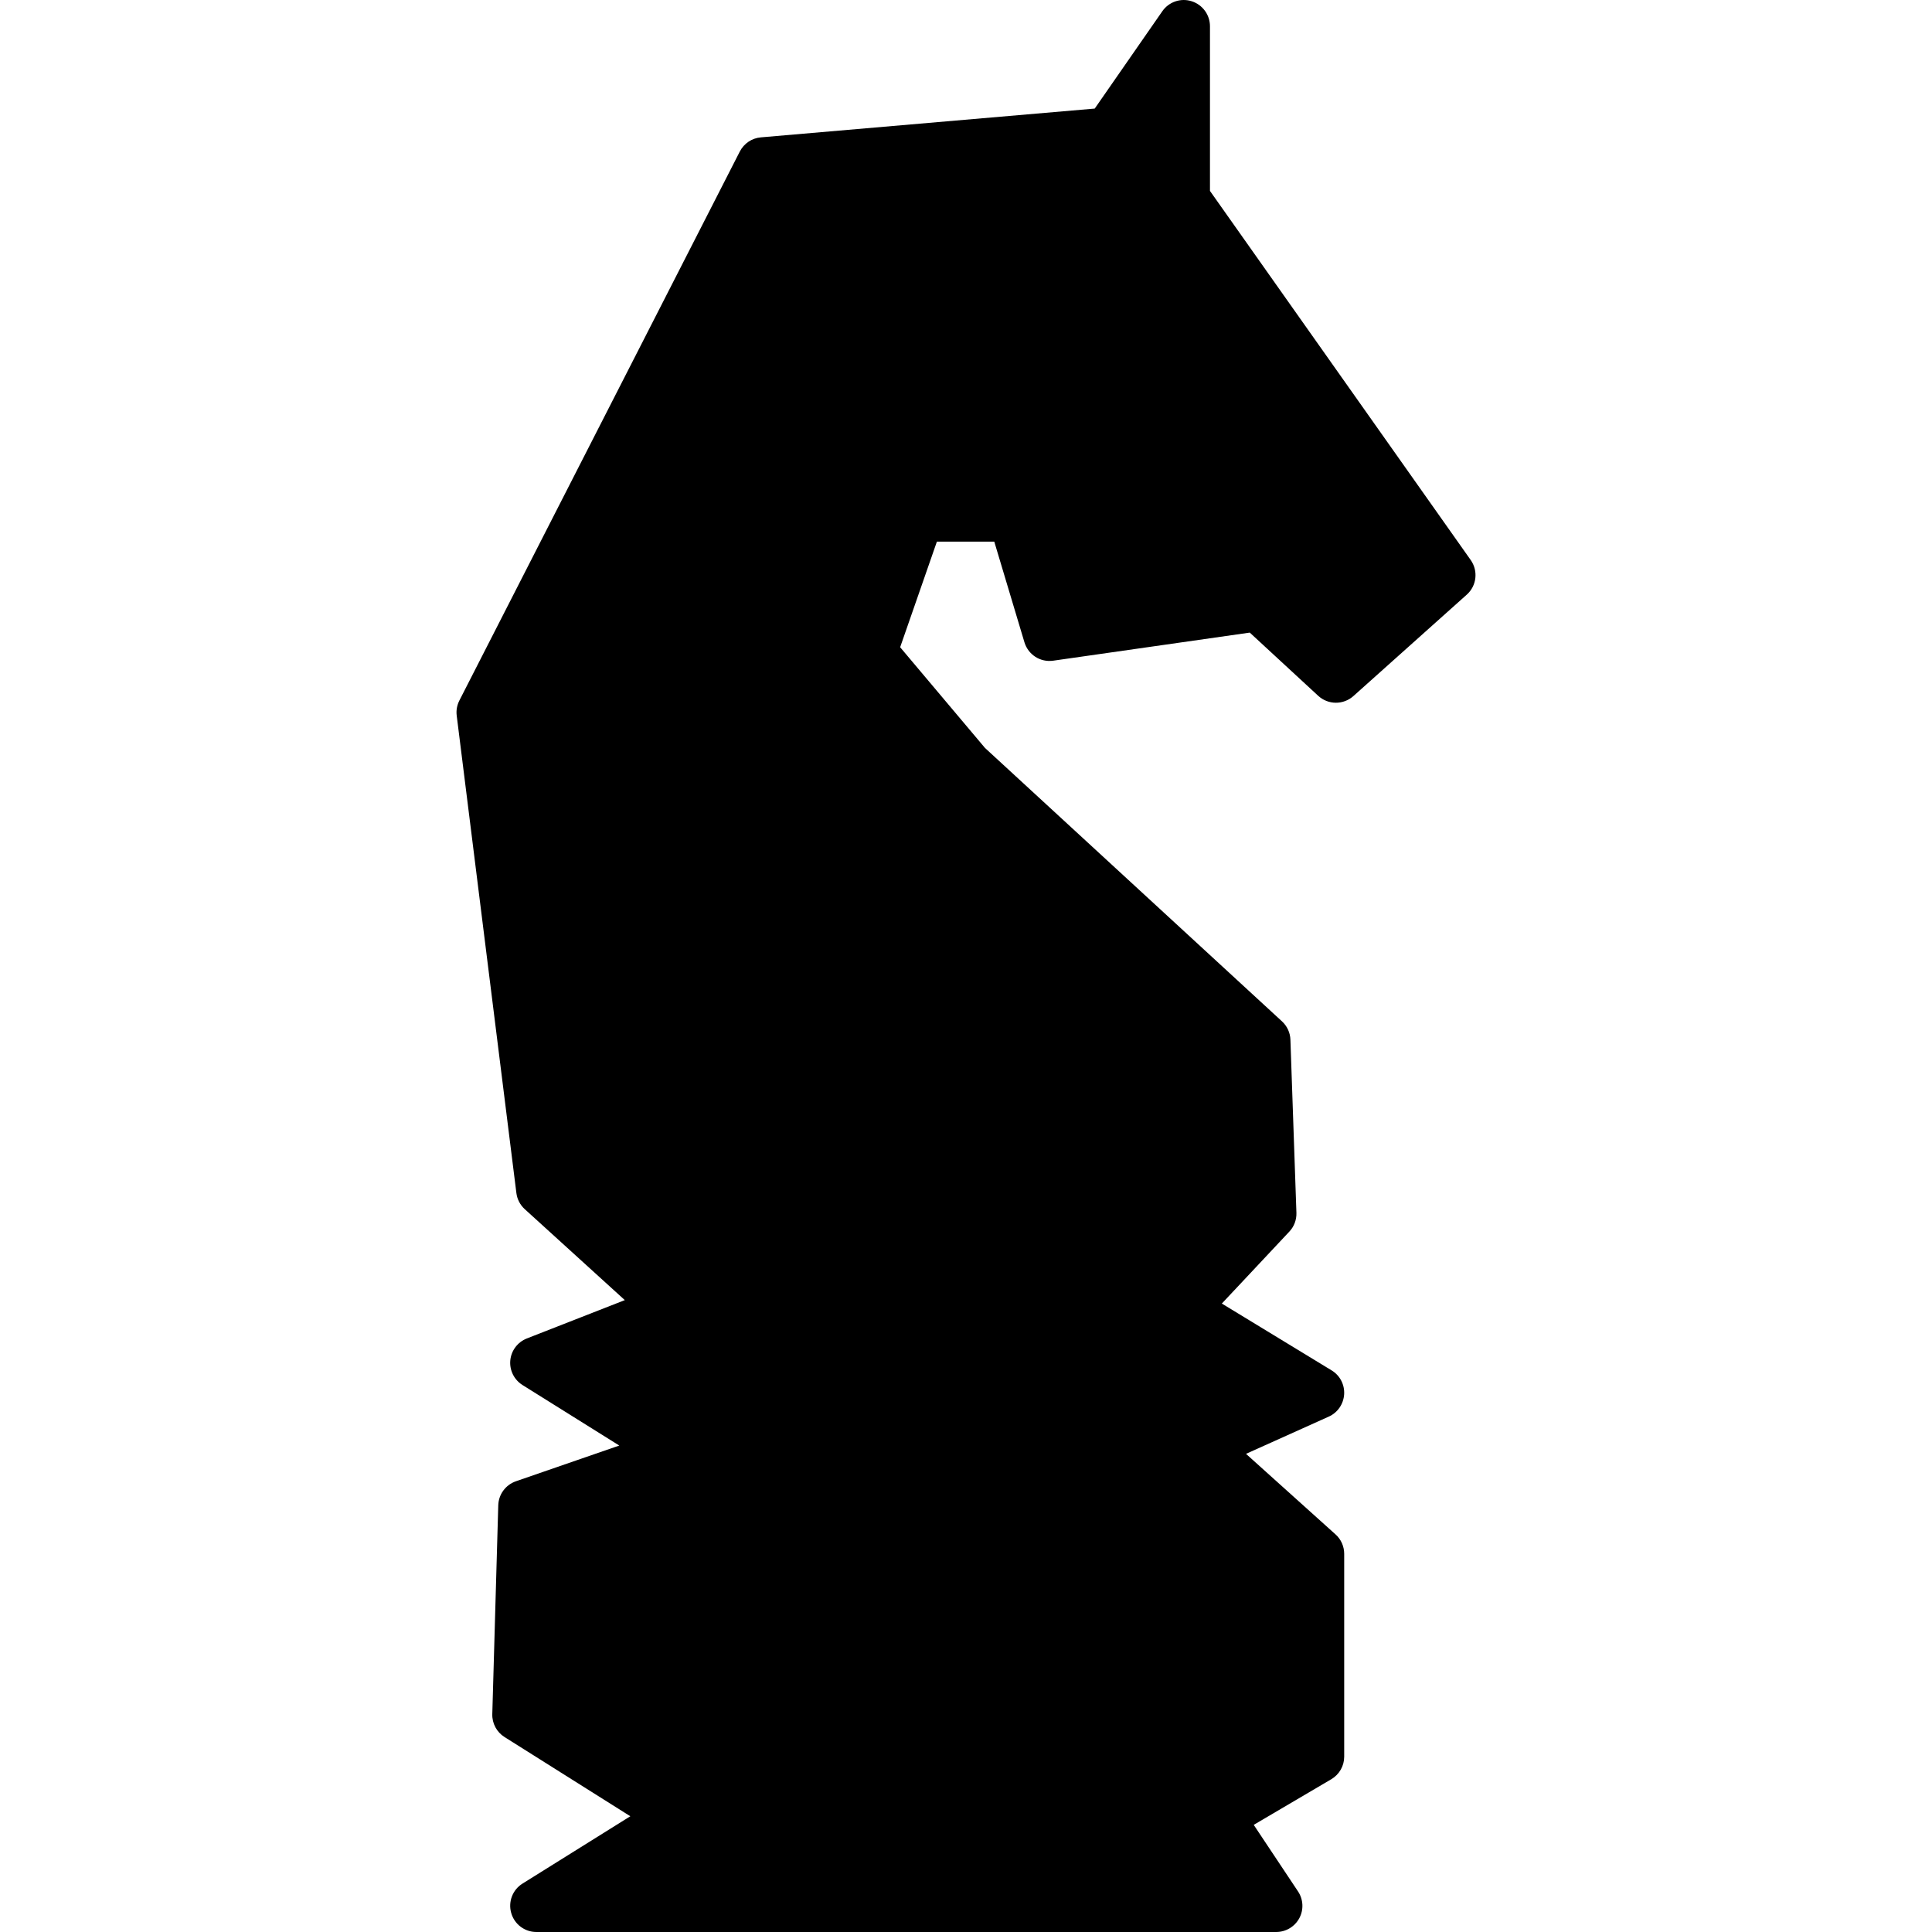<?xml version="1.0" encoding="iso-8859-1"?>
<!-- Generator: Adobe Illustrator 16.0.0, SVG Export Plug-In . SVG Version: 6.00 Build 0)  -->
<!DOCTYPE svg PUBLIC "-//W3C//DTD SVG 1.1//EN" "http://www.w3.org/Graphics/SVG/1.1/DTD/svg11.dtd">
<svg version="1.1" id="Capa_1" xmlns="http://www.w3.org/2000/svg" xmlns:xlink="http://www.w3.org/1999/xlink" x="0px" y="0px"
	 width="398.756px" height="398.756px" viewBox="0 0 398.756 398.756" style="enable-background:new 0 0 398.756 398.756;"
	 xml:space="preserve">
<g>
	<g>
		<path d="M245.942,0.253c-2.246-0.717-4.703,0.129-6.048,2.072l-13.948,20.084l-68.903,5.94c-1.858,0.156-3.493,1.263-4.348,2.922
			L94.814,144.579c-0.493,0.968-0.688,2.051-0.551,3.127l12.316,98.526c0.158,1.281,0.772,2.463,1.722,3.327l20.656,18.779
			l-20.224,7.915c-1.906,0.754-3.222,2.5-3.412,4.53c-0.185,2.035,0.788,3.992,2.516,5.078l19.981,12.493l-21.347,7.377
			c-2.122,0.744-3.564,2.7-3.633,4.957l-1.231,43.1c-0.056,1.915,0.907,3.708,2.521,4.726l25.969,16.353l-22.259,13.901
			c-2.041,1.271-2.99,3.749-2.326,6.064c0.665,2.33,2.779,3.923,5.189,3.923h152.703c1.993,0,3.828-1.097,4.772-2.853
			c0.938-1.756,0.828-3.887-0.279-5.537l-9.134-13.722l16.01-9.418c1.65-0.976,2.663-2.732,2.663-4.646v-41.871
			c0-1.534-0.648-3-1.787-4.013l-18.479-16.627l17.081-7.684c1.829-0.817,3.042-2.584,3.174-4.599
			c0.122-2.004-0.87-3.907-2.589-4.946l-22.654-13.79l13.932-14.851c0.986-1.039,1.509-2.441,1.461-3.876l-1.239-35.722
			c-0.042-1.445-0.675-2.811-1.729-3.787l-61.312-56.441l-17.508-20.785l7.583-21.798h11.842l6.228,20.783
			c0.78,2.56,3.28,4.174,5.948,3.791l40.559-5.795l14.122,13.041c2.046,1.891,5.189,1.912,7.267,0.056l23.403-20.936
			c2.047-1.828,2.39-4.899,0.808-7.141l-53.815-76.183V5.41C249.729,3.051,248.194,0.959,245.942,0.253z"/>
	</g>
</g>
<g>
</g>
<g>
</g>
<g>
</g>
<g>
</g>
<g>
</g>
<g>
</g>
<g>
</g>
<g>
</g>
<g>
</g>
<g>
</g>
<g>
</g>
<g>
</g>
<g>
</g>
<g>
</g>
<g>
</g>
</svg>
